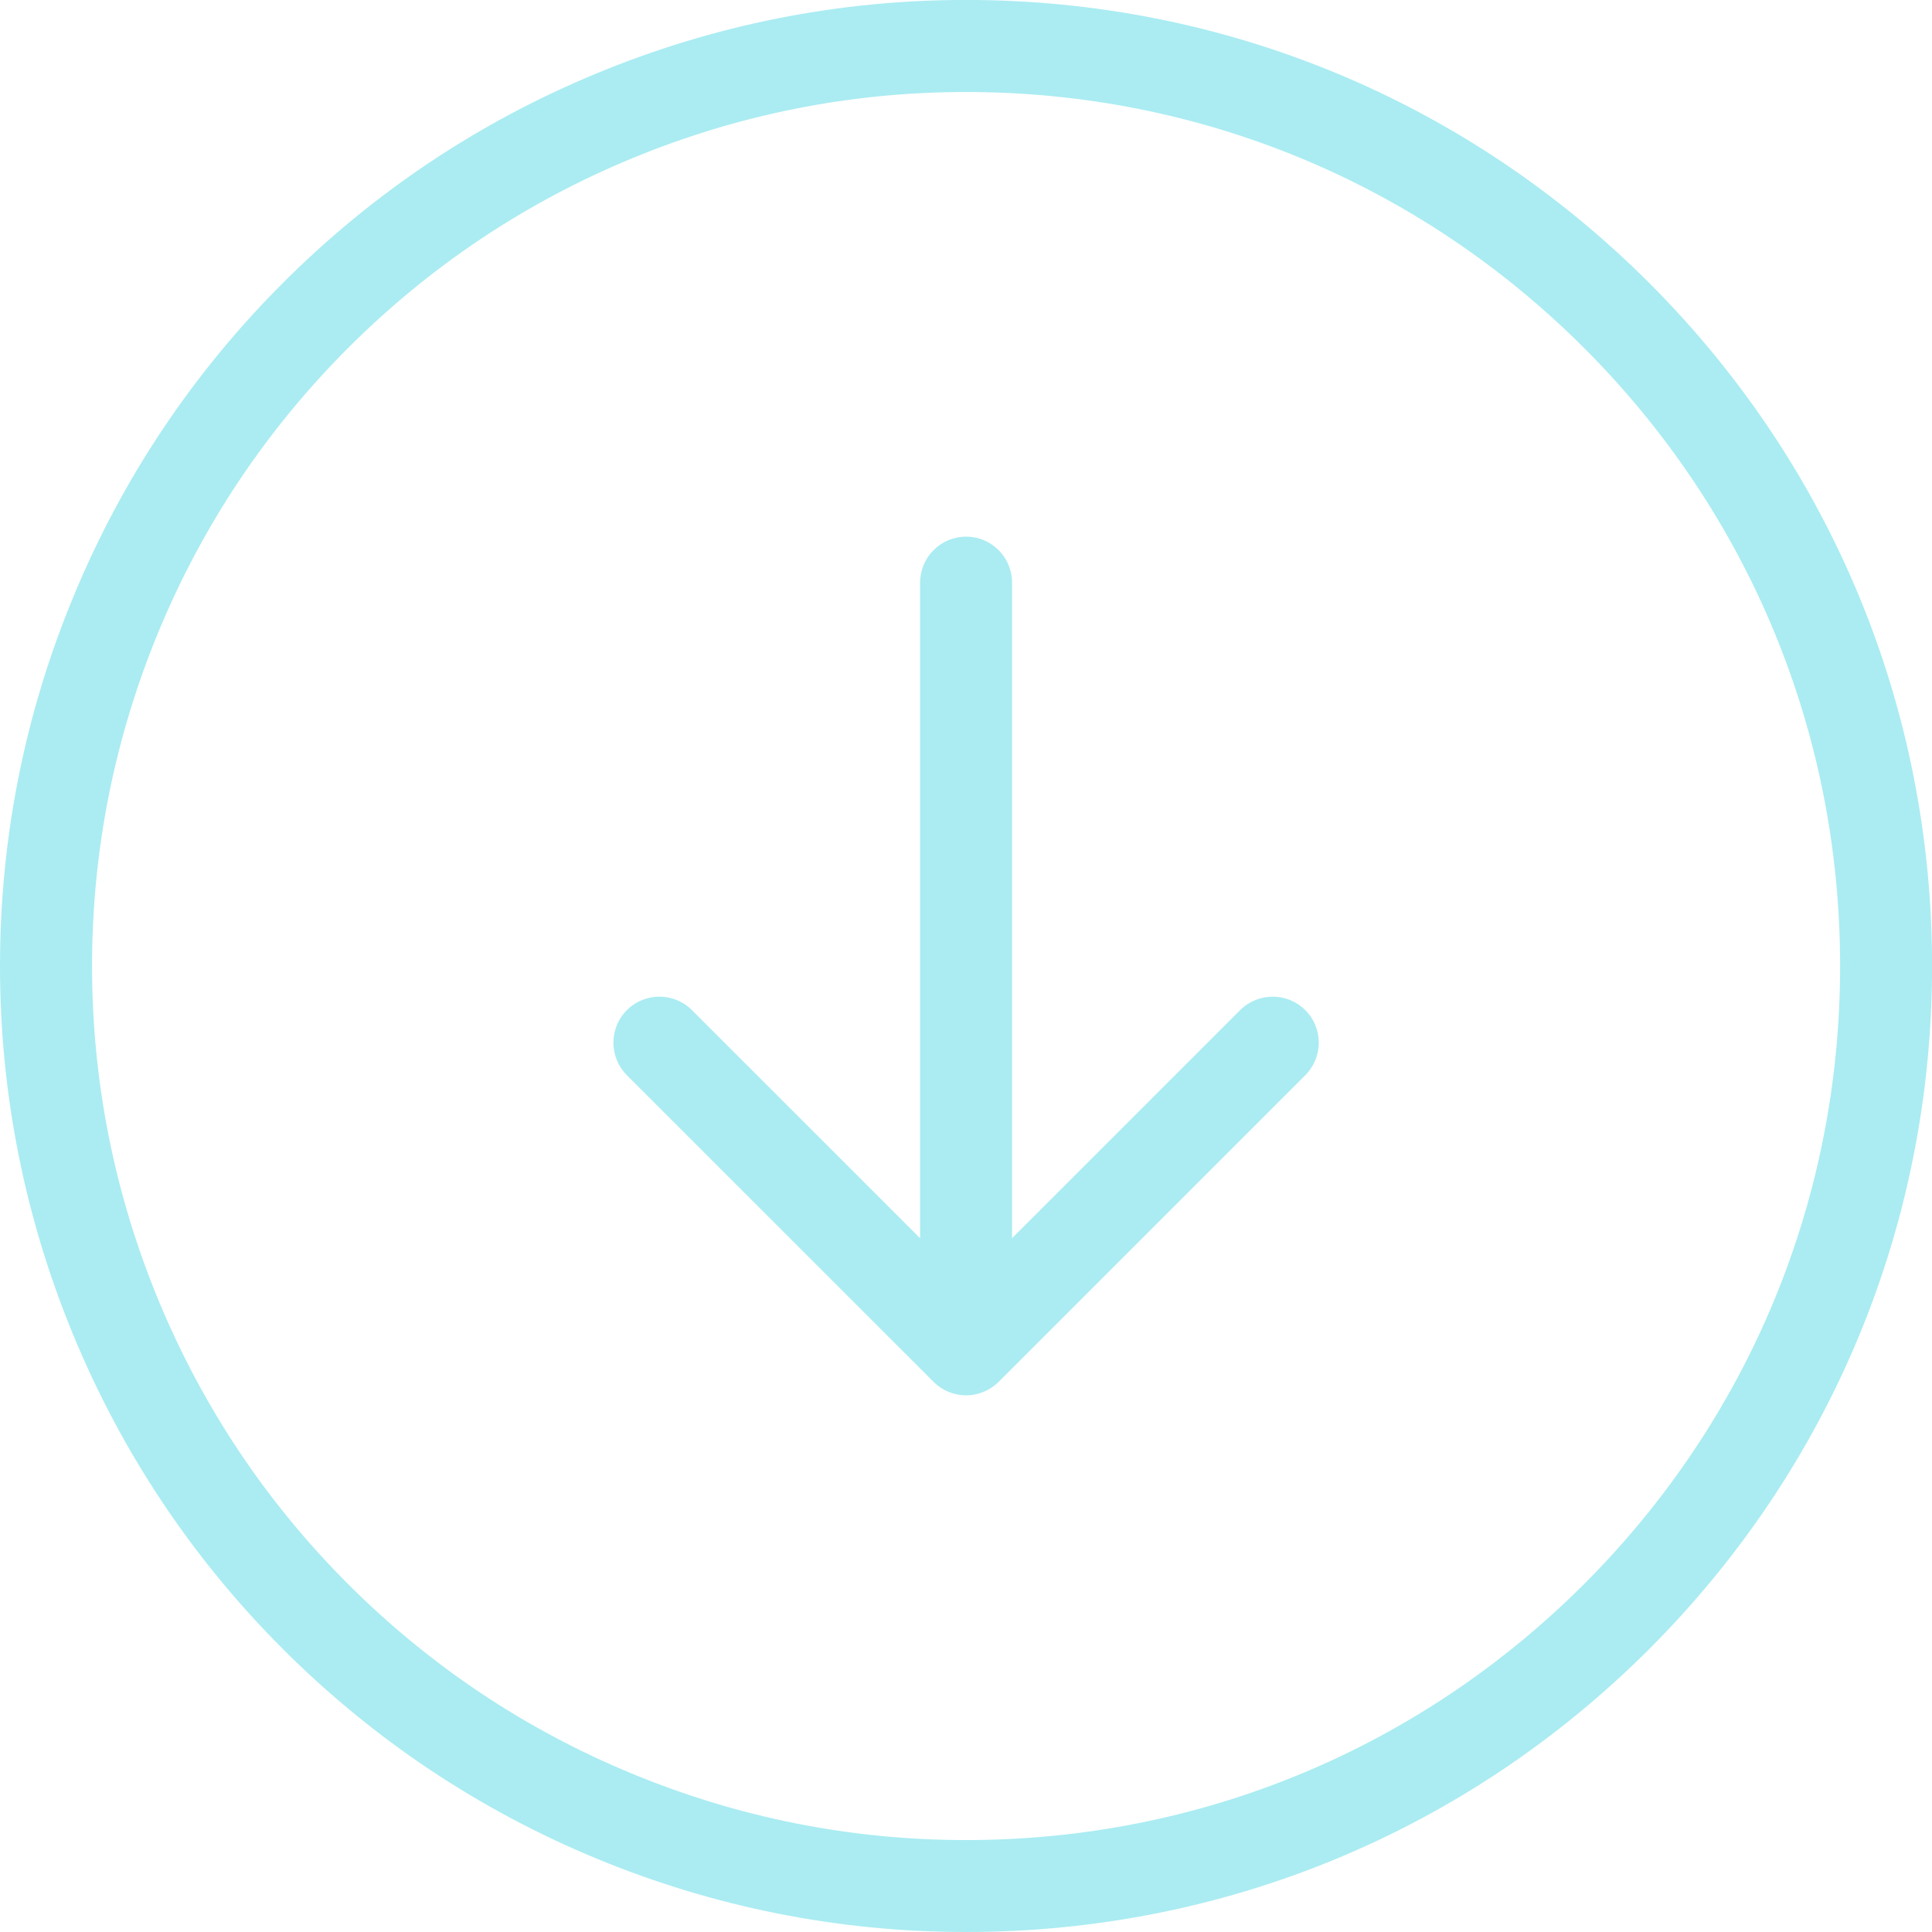 <?xml version="1.0" encoding="UTF-8"?> <svg xmlns="http://www.w3.org/2000/svg" id="Layer_1" version="1.1" viewBox="0 0 32.699 32.699"><path d="M16.35,32.699c-2.157,0-4.262-.419-6.257-1.244-1.992-.825-3.777-2.018-5.304-3.544-1.526-1.526-2.719-3.311-3.544-5.305-.826-1.994-1.245-4.1-1.245-6.257,0-2.158.418-4.263,1.245-6.257.825-1.994,2.018-3.778,3.544-5.304,1.525-1.526,3.31-2.719,5.304-3.544,1.994-.826,4.099-1.245,6.257-1.245,4.366,0,8.473,1.701,11.562,4.789,3.088,3.088,4.788,7.194,4.788,11.561,0,4.366-1.7,8.473-4.788,11.562-3.089,3.088-7.195,4.788-11.562,4.788ZM16.35,1.557c-1.953,0-3.857.379-5.661,1.126s-3.418,1.826-4.798,3.207c-1.381,1.381-2.46,2.995-3.207,4.799s-1.126,3.708-1.126,5.661c0,1.952.379,3.856,1.126,5.661.747,1.804,1.826,3.418,3.207,4.799,1.382,1.382,2.996,2.46,4.799,3.206,1.805.748,3.709,1.127,5.661,1.127,3.95,0,7.665-1.539,10.46-4.333,2.794-2.795,4.333-6.51,4.333-10.46,0-3.951-1.539-7.666-4.333-10.46S20.301,1.557,16.35,1.557ZM16.35,23.616c-.107,0-.208-.021-.301-.061-.085-.035-.165-.087-.236-.154h-0s-0-.001-.001-.001c0,0-0-.001-.001-.001l-0-.001c-.004-.004-.008-.007-.012-.012l-5.189-5.188c-.304-.305-.304-.797,0-1.102.304-.303.797-.303,1.101,0l3.862,3.861v-11.096c0-.43.348-.778.778-.778s.778.348.778.778v11.096l3.861-3.861c.305-.303.797-.303,1.102,0,.304.305.304.797,0,1.102l-5.188,5.188c-.007.006-.014.013-.021.02h0s-.001,0-.001.001c-.069.064-.147.114-.23.148-.093.039-.194.061-.301.061Z" fill="#aaecf2"></path></svg> 